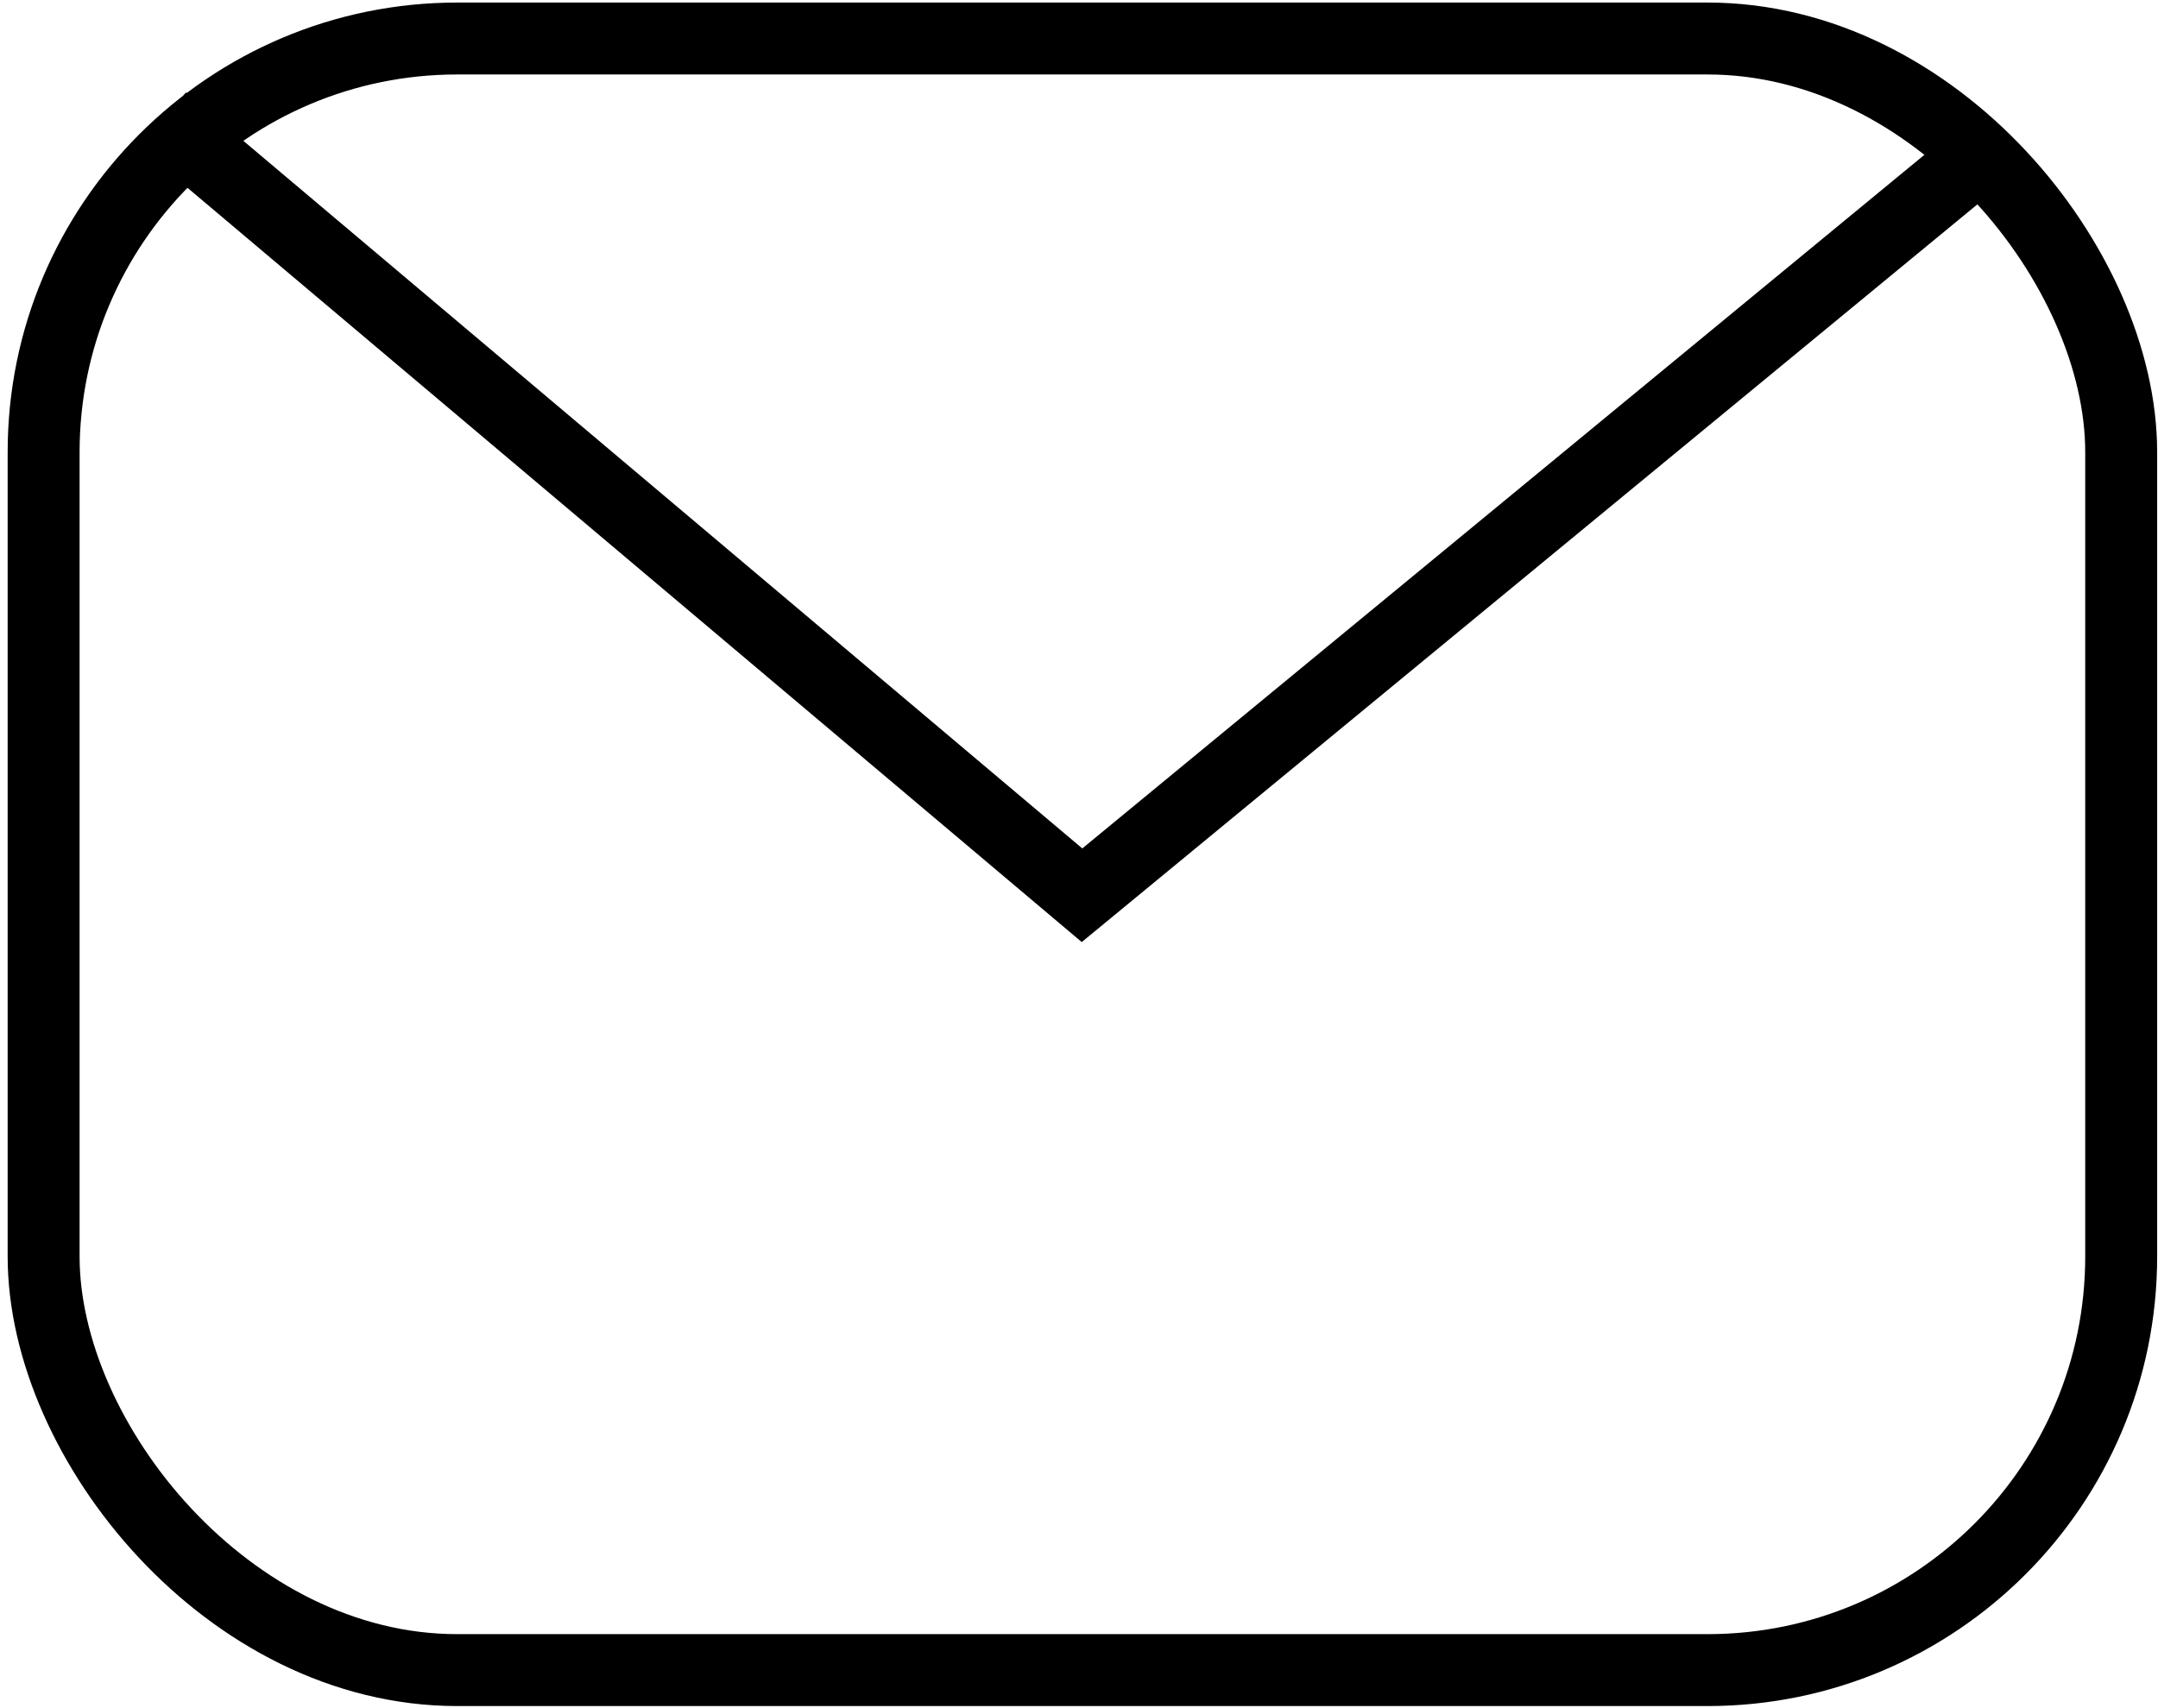 <?xml version="1.0" encoding="UTF-8"?> <svg xmlns="http://www.w3.org/2000/svg" width="120" height="95" viewBox="0 0 120 95" fill="none"> <path d="M9.052 6.67L60.168 49.79L110.887 8.008" stroke="black" stroke-width="4"></path> <rect x="2.426" y="2.142" width="115.527" height="90.742" rx="23" stroke="black" stroke-width="4"></rect> </svg> 
